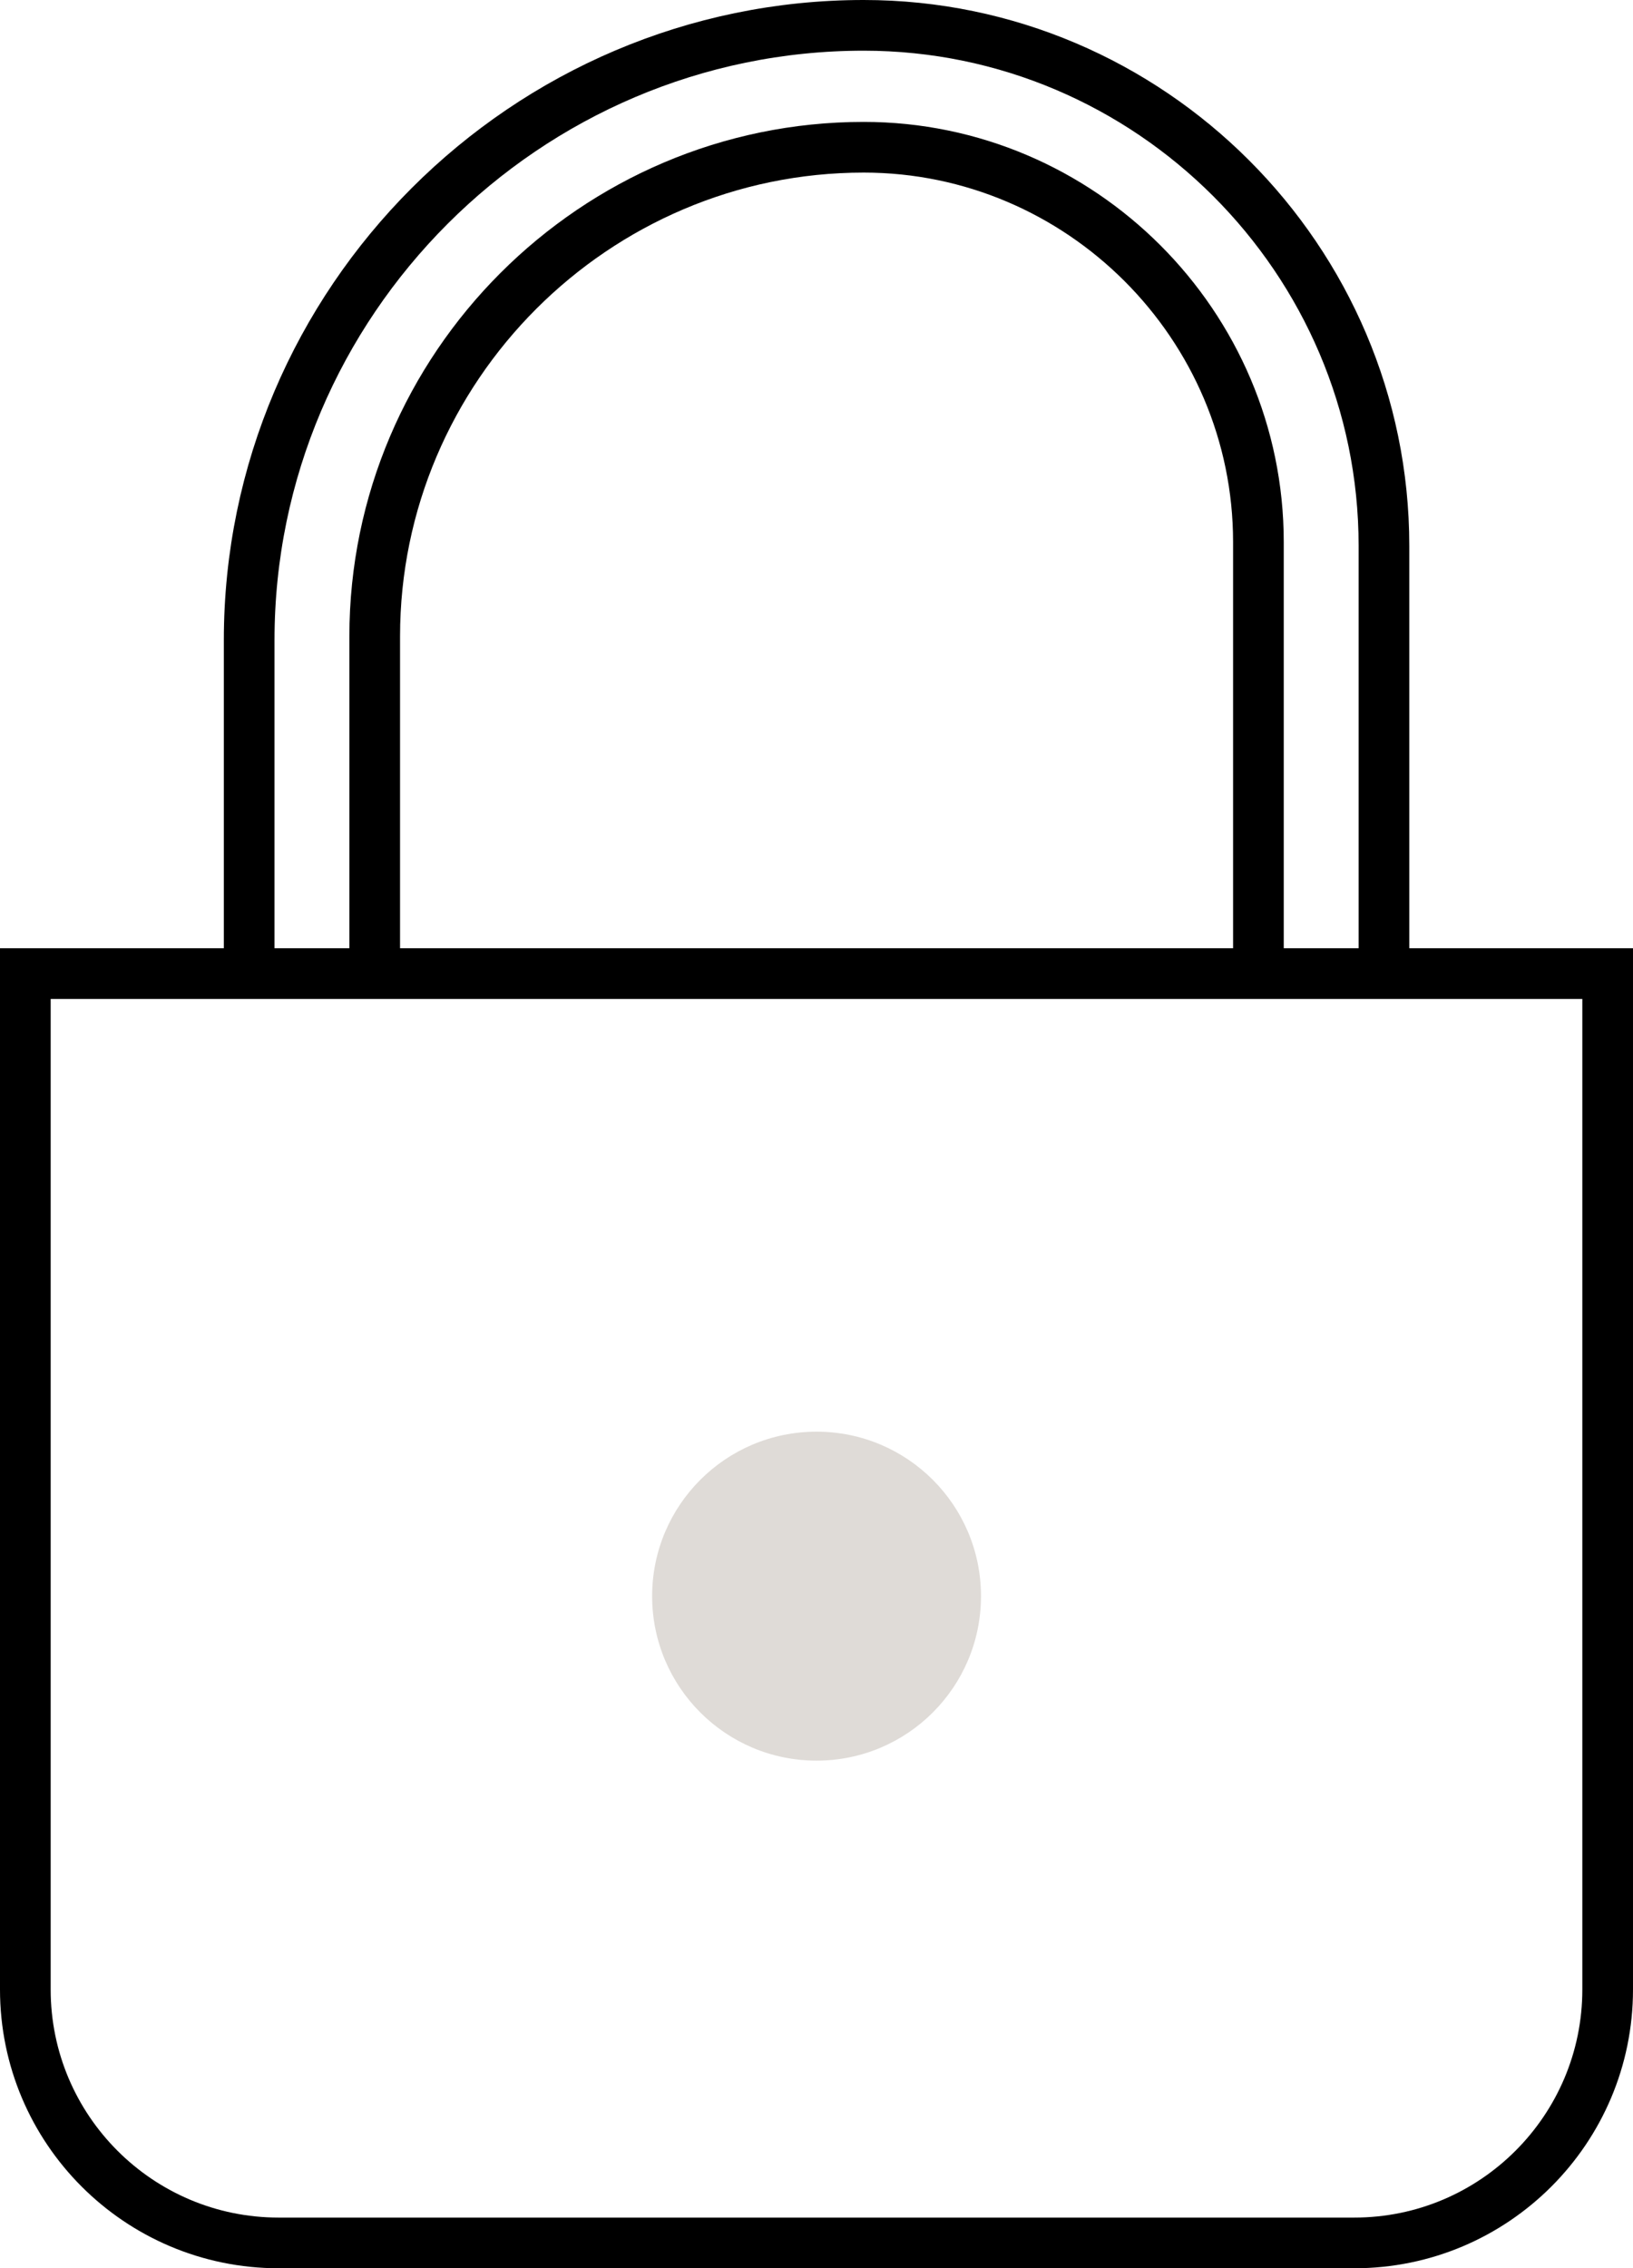 <?xml version="1.0" encoding="UTF-8"?><svg id="Calque_1" xmlns="http://www.w3.org/2000/svg" viewBox="0 0 128.91 179"><path d="m2,76.83h124.91v80.17c0,11.04-8.96,20-20,20H22c-11.04,0-20-8.96-20-20v-80.17h0Z" fill="none" stroke="#000" stroke-miterlimit="10" stroke-width="4"/><path d="m19.67,76.83v-26.32c0-26.68,21.83-48.51,48.51-48.51h0c22.59,0,41.07,18.48,41.07,41.07v33.76" fill="none" stroke="#000" stroke-miterlimit="10" stroke-width="4"/><path d="m29.58,76.83v-26.61c0-21.23,17.37-38.6,38.6-38.6h0c17.14,0,31.16,14.02,31.16,31.16v34.06" fill="none" stroke="#000" stroke-miterlimit="10" stroke-width="4"/><path d="m77.44,125.96c0,7.17-5.81,12.98-12.98,12.98s-12.98-5.81-12.98-12.98,5.81-12.98,12.98-12.98,12.98,5.81,12.98,12.98" fill="#dfdbd7" stroke-width="0"/></svg>